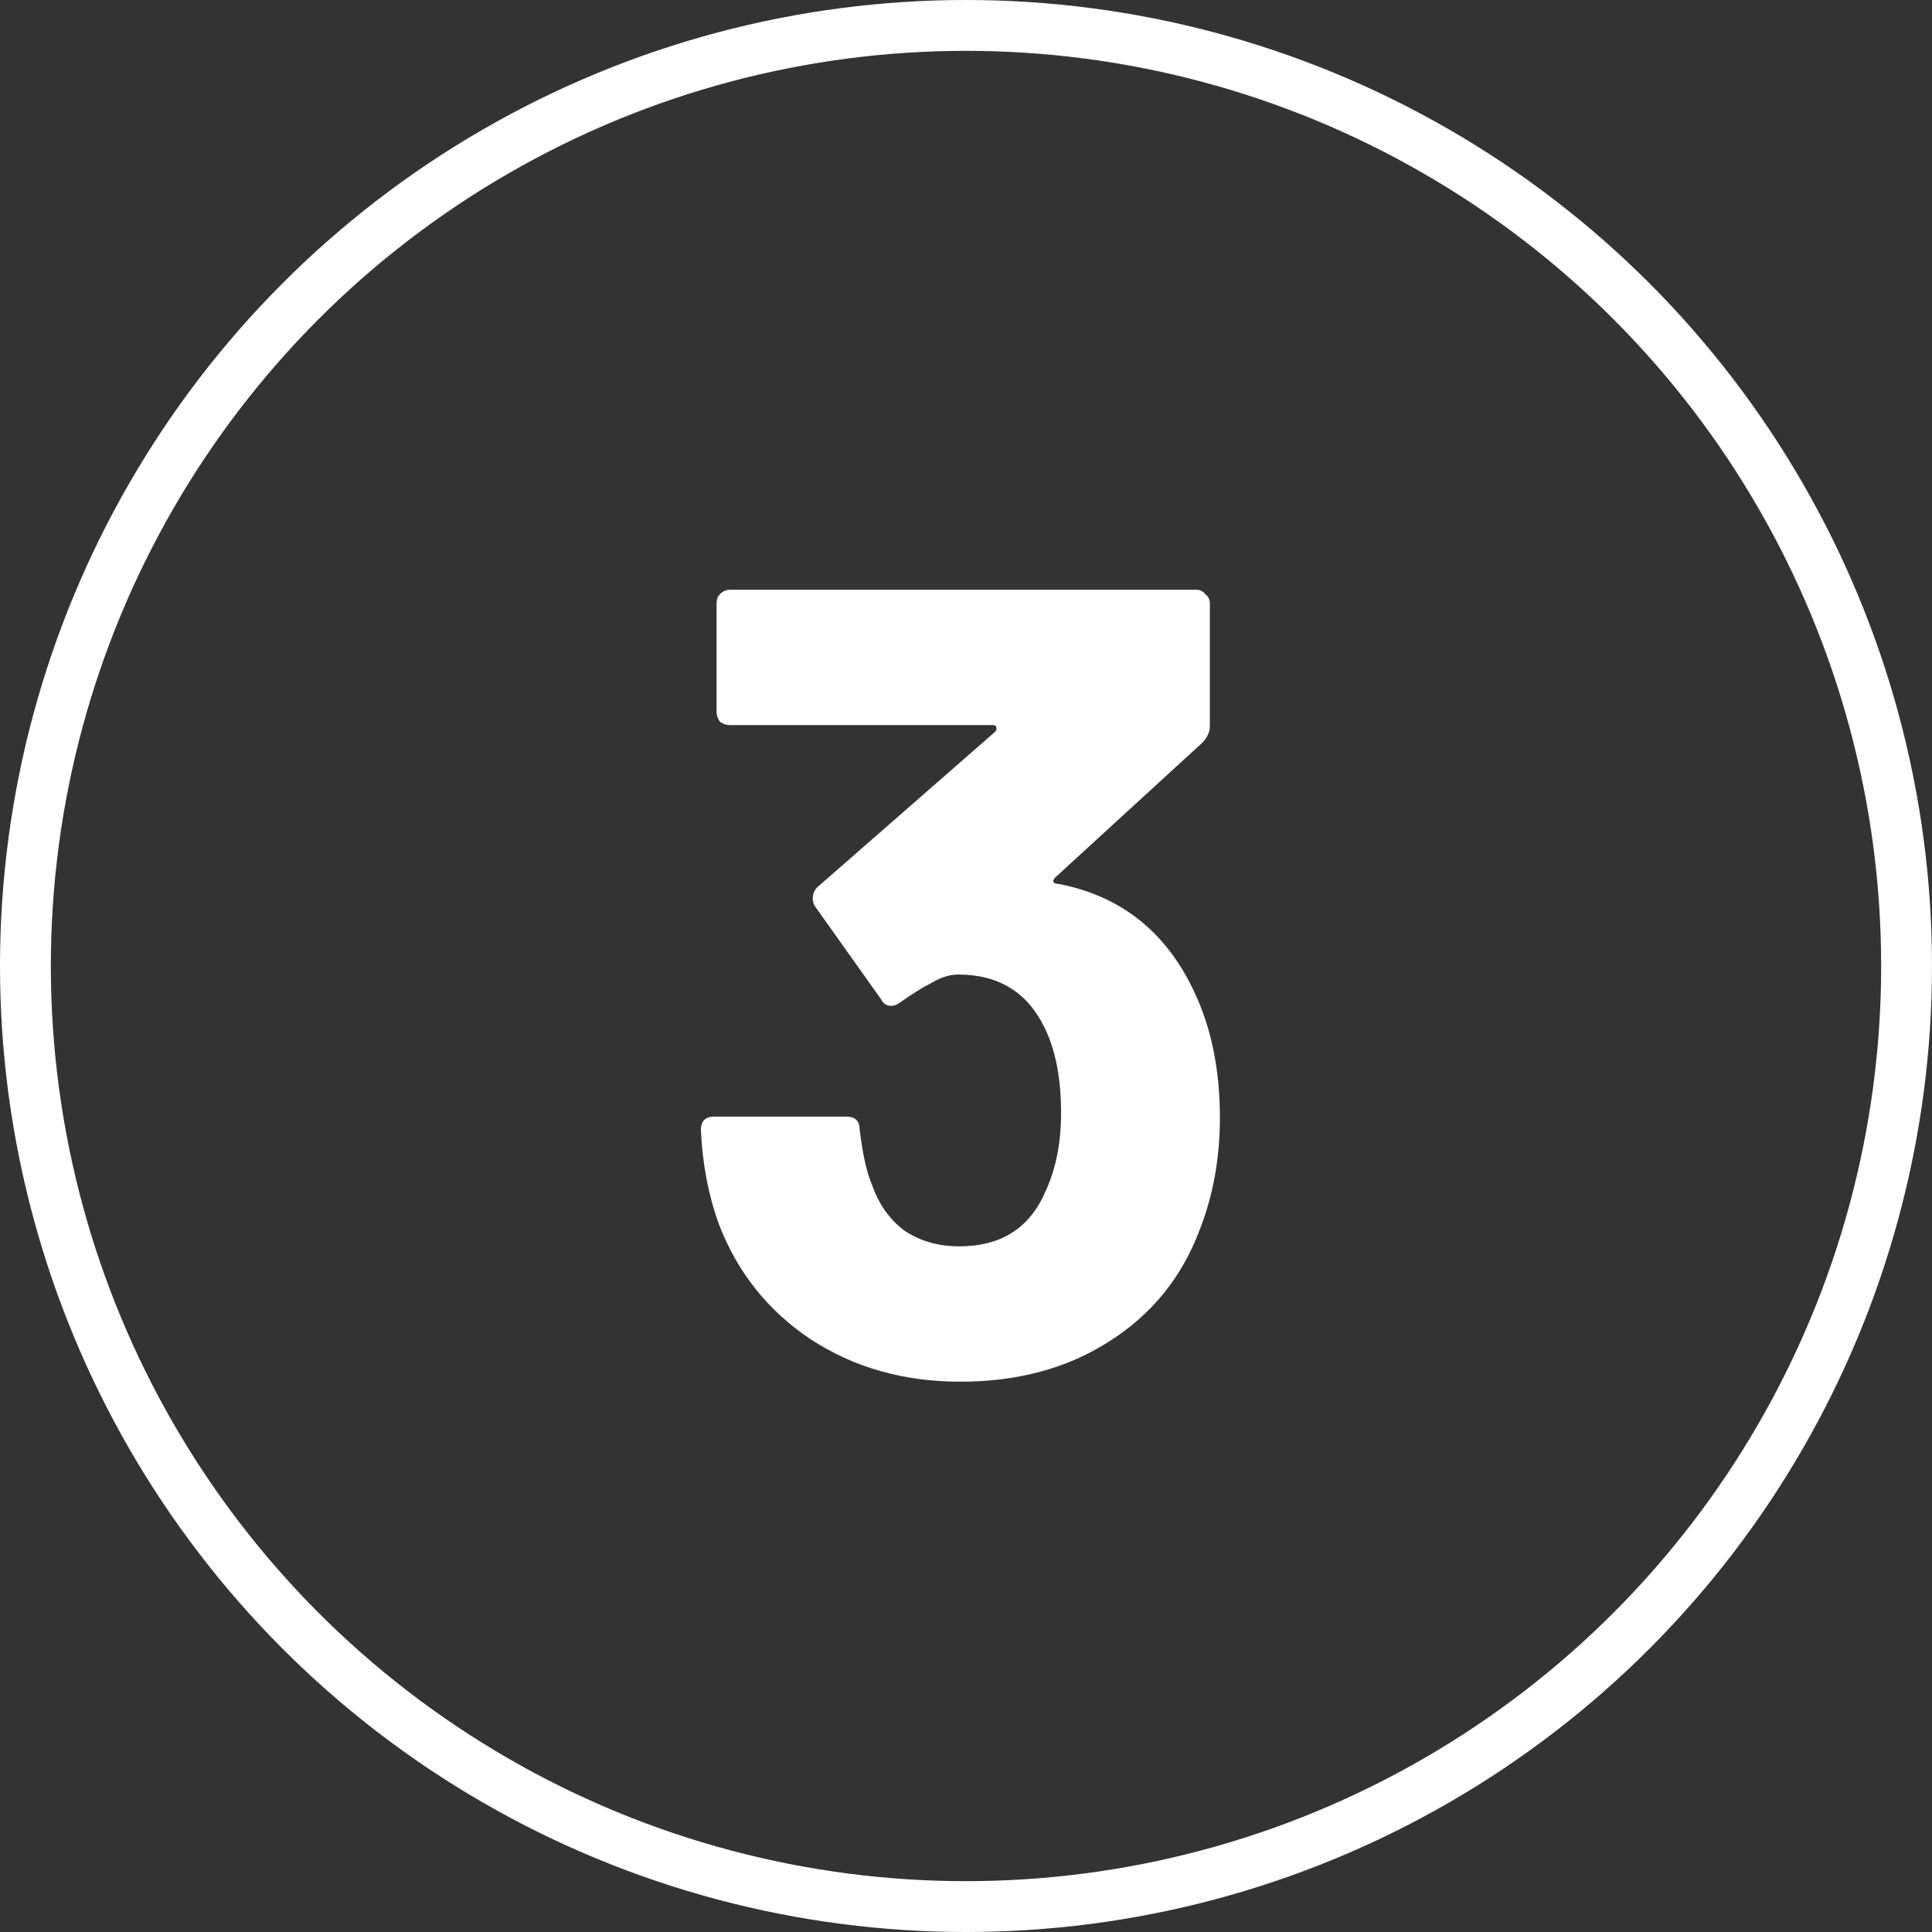 <svg width="38" height="38" viewBox="0 0 38 38" fill="none" xmlns="http://www.w3.org/2000/svg">
<rect x="0" y="0" width="38" height="38" fill="#333333" stroke="none"/>
<path d="M23.554 19.652C23.847 20.327 23.994 21.104 23.994 21.984C23.994 22.776 23.862 23.509 23.598 24.184C23.246 25.123 22.652 25.856 21.816 26.384C20.994 26.912 20.019 27.176 18.89 27.176C17.775 27.176 16.792 26.897 15.942 26.34C15.106 25.783 14.504 25.027 14.138 24.074C13.932 23.502 13.815 22.886 13.786 22.226C13.786 22.05 13.874 21.962 14.05 21.962H16.646C16.822 21.962 16.91 22.05 16.91 22.226C16.968 22.71 17.049 23.069 17.152 23.304C17.284 23.685 17.496 23.986 17.79 24.206C18.098 24.411 18.457 24.514 18.868 24.514C19.689 24.514 20.254 24.155 20.562 23.436C20.767 22.996 20.87 22.483 20.87 21.896C20.87 21.207 20.76 20.642 20.54 20.202C20.202 19.513 19.638 19.168 18.846 19.168C18.684 19.168 18.516 19.219 18.34 19.322C18.164 19.41 17.951 19.542 17.702 19.718C17.643 19.762 17.584 19.784 17.526 19.784C17.438 19.784 17.372 19.74 17.328 19.652L16.03 17.826C16 17.782 15.986 17.731 15.986 17.672C15.986 17.584 16.015 17.511 16.074 17.452L19.572 14.394C19.601 14.365 19.608 14.335 19.594 14.306C19.594 14.277 19.572 14.262 19.528 14.262H14.358C14.284 14.262 14.218 14.24 14.16 14.196C14.116 14.137 14.094 14.071 14.094 13.998V11.864C14.094 11.791 14.116 11.732 14.16 11.688C14.218 11.629 14.284 11.6 14.358 11.6H23.532C23.605 11.6 23.664 11.629 23.708 11.688C23.766 11.732 23.796 11.791 23.796 11.864V14.284C23.796 14.401 23.744 14.511 23.642 14.614L20.76 17.254C20.73 17.283 20.716 17.313 20.716 17.342C20.73 17.371 20.767 17.386 20.826 17.386C22.102 17.635 23.011 18.391 23.554 19.652Z" fill="white"/>
<circle cx="19" cy="19" r="18.5" stroke="white"/>
</svg>
